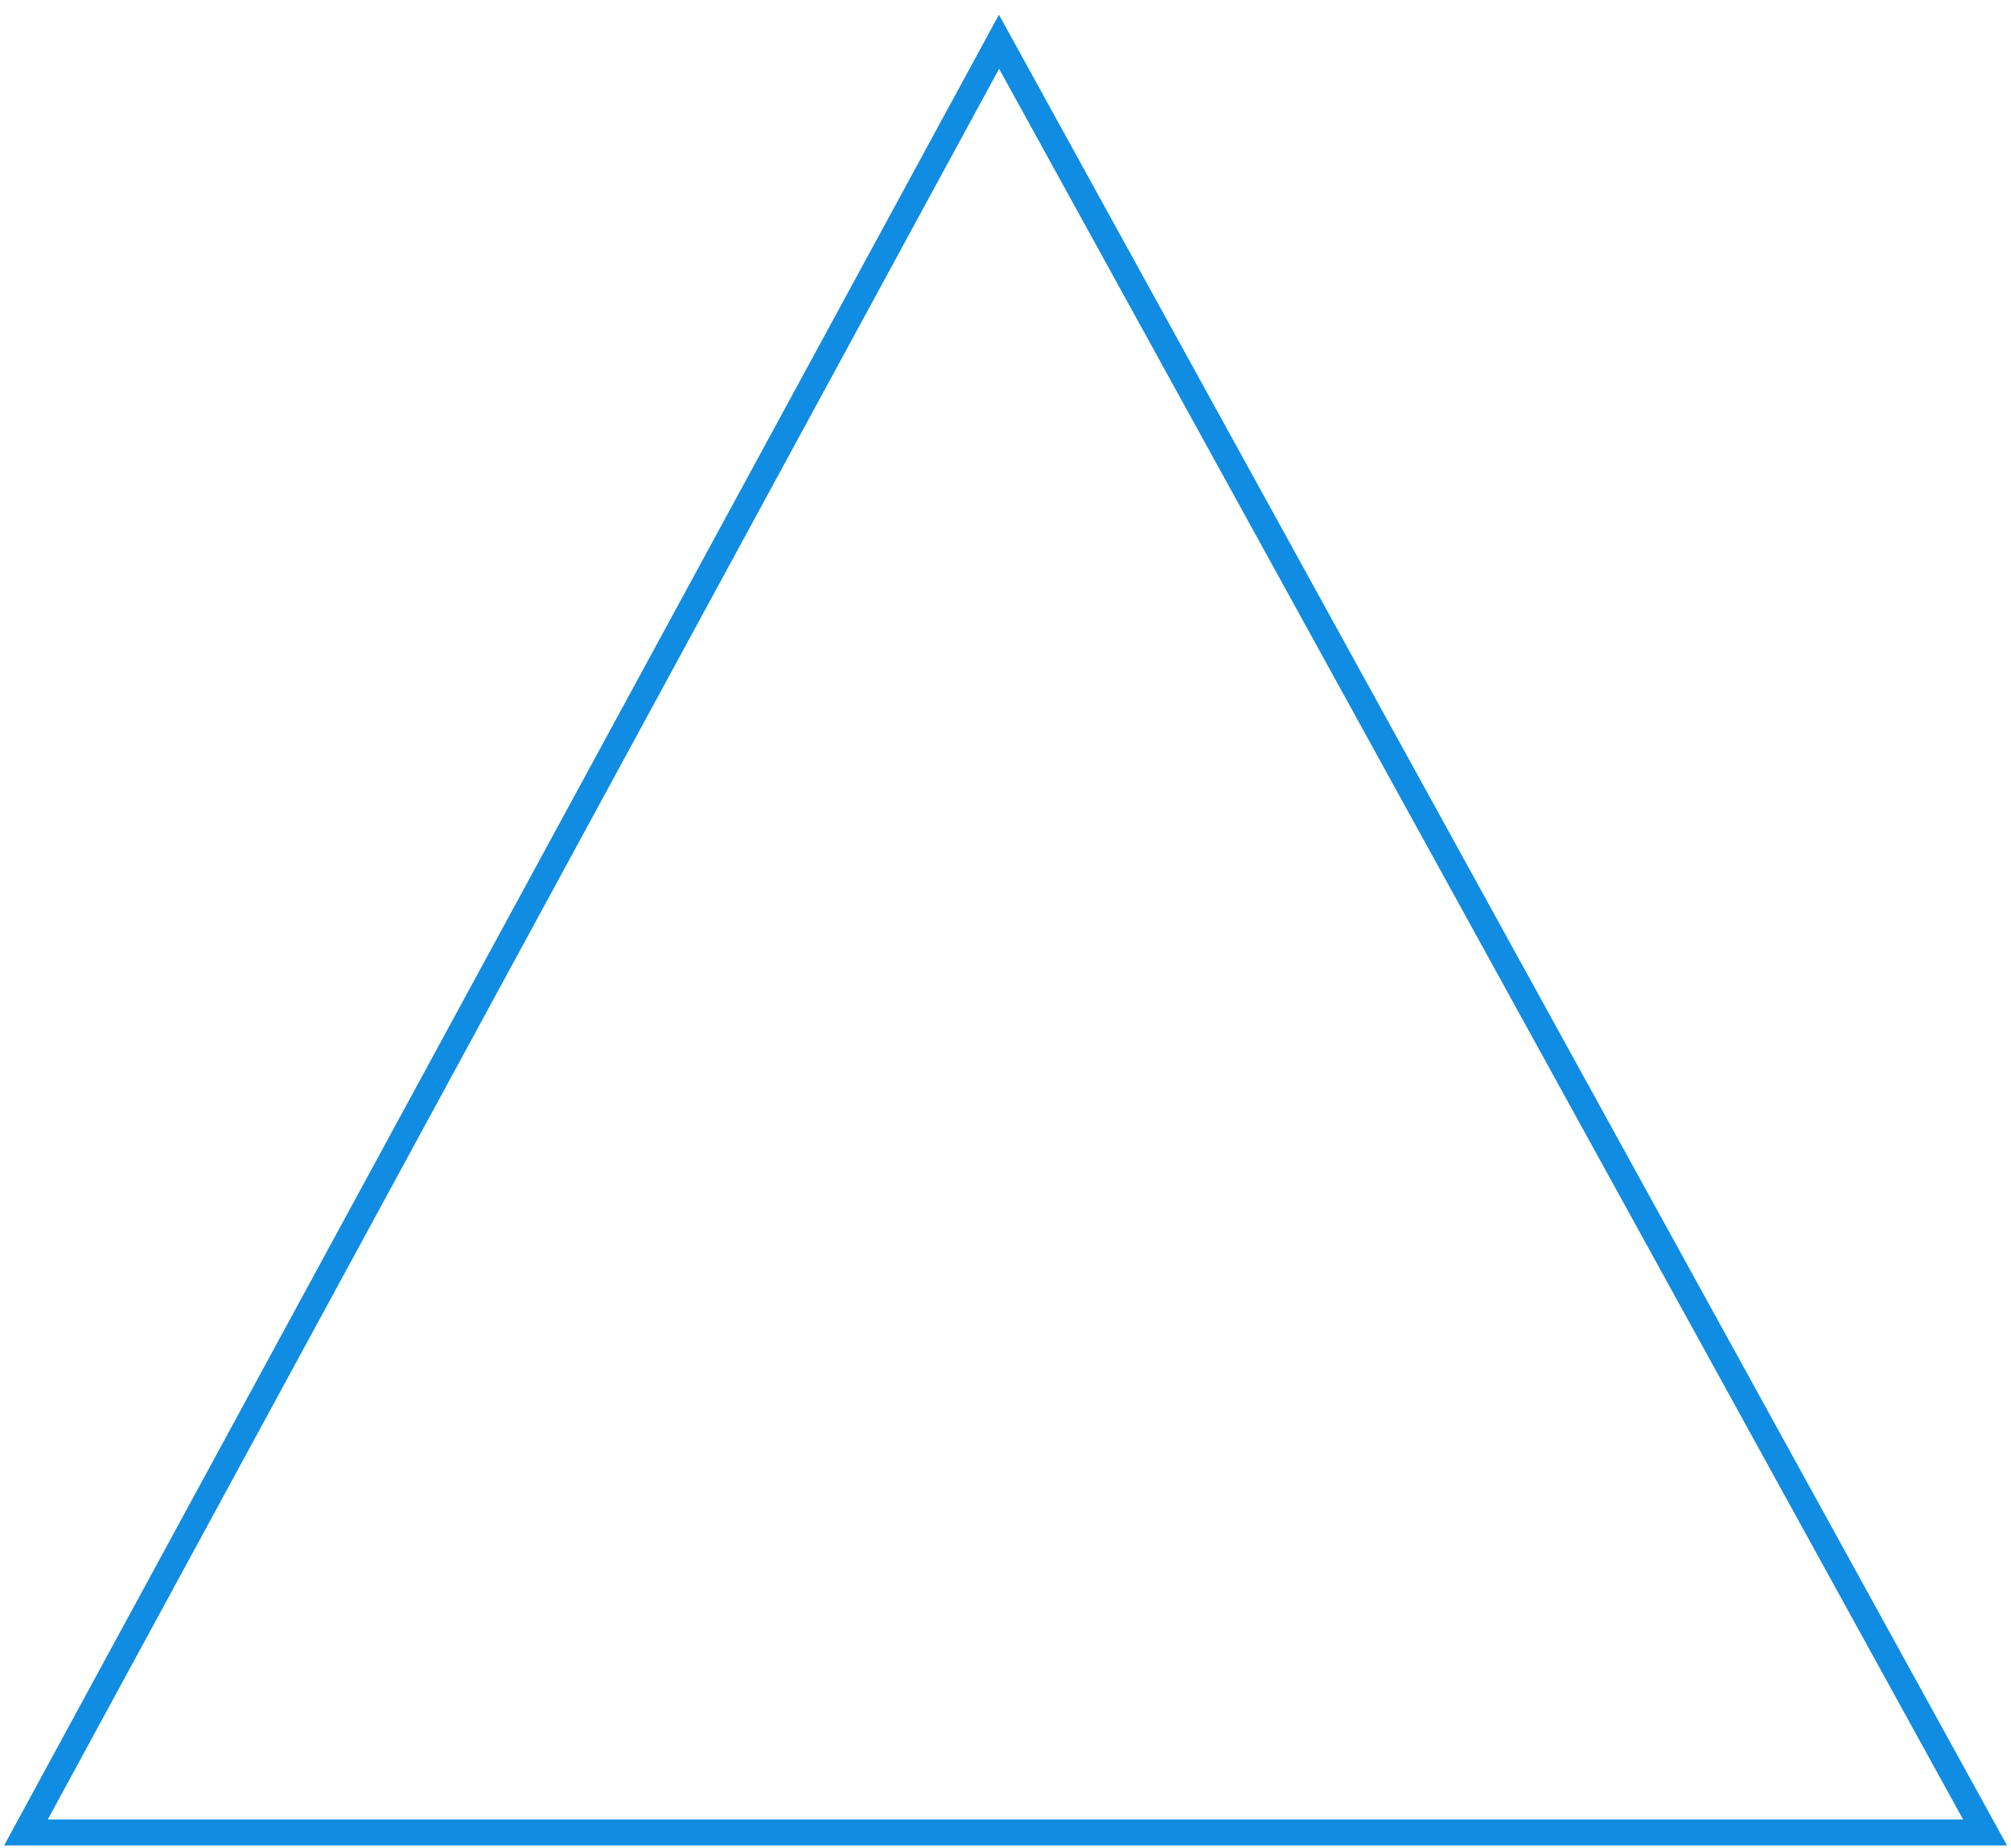 <?xml version="1.0" encoding="UTF-8"?> <svg xmlns="http://www.w3.org/2000/svg" xmlns:xlink="http://www.w3.org/1999/xlink" xmlns:xodm="http://www.corel.com/coreldraw/odm/2003" xml:space="preserve" width="148px" height="136px" version="1.1" shape-rendering="geometricPrecision" text-rendering="geometricPrecision" image-rendering="optimizeQuality" fill-rule="evenodd" clip-rule="evenodd" viewBox="0 0 1.55 1.42"> <g id="Слой_x0020_1">  <polygon fill="none" stroke="#108CE2" stroke-width="0.02" stroke-miterlimit="22.926" points="1.53,1.41 0.02,1.41 0.77,0.03 "></polygon> </g> </svg> 